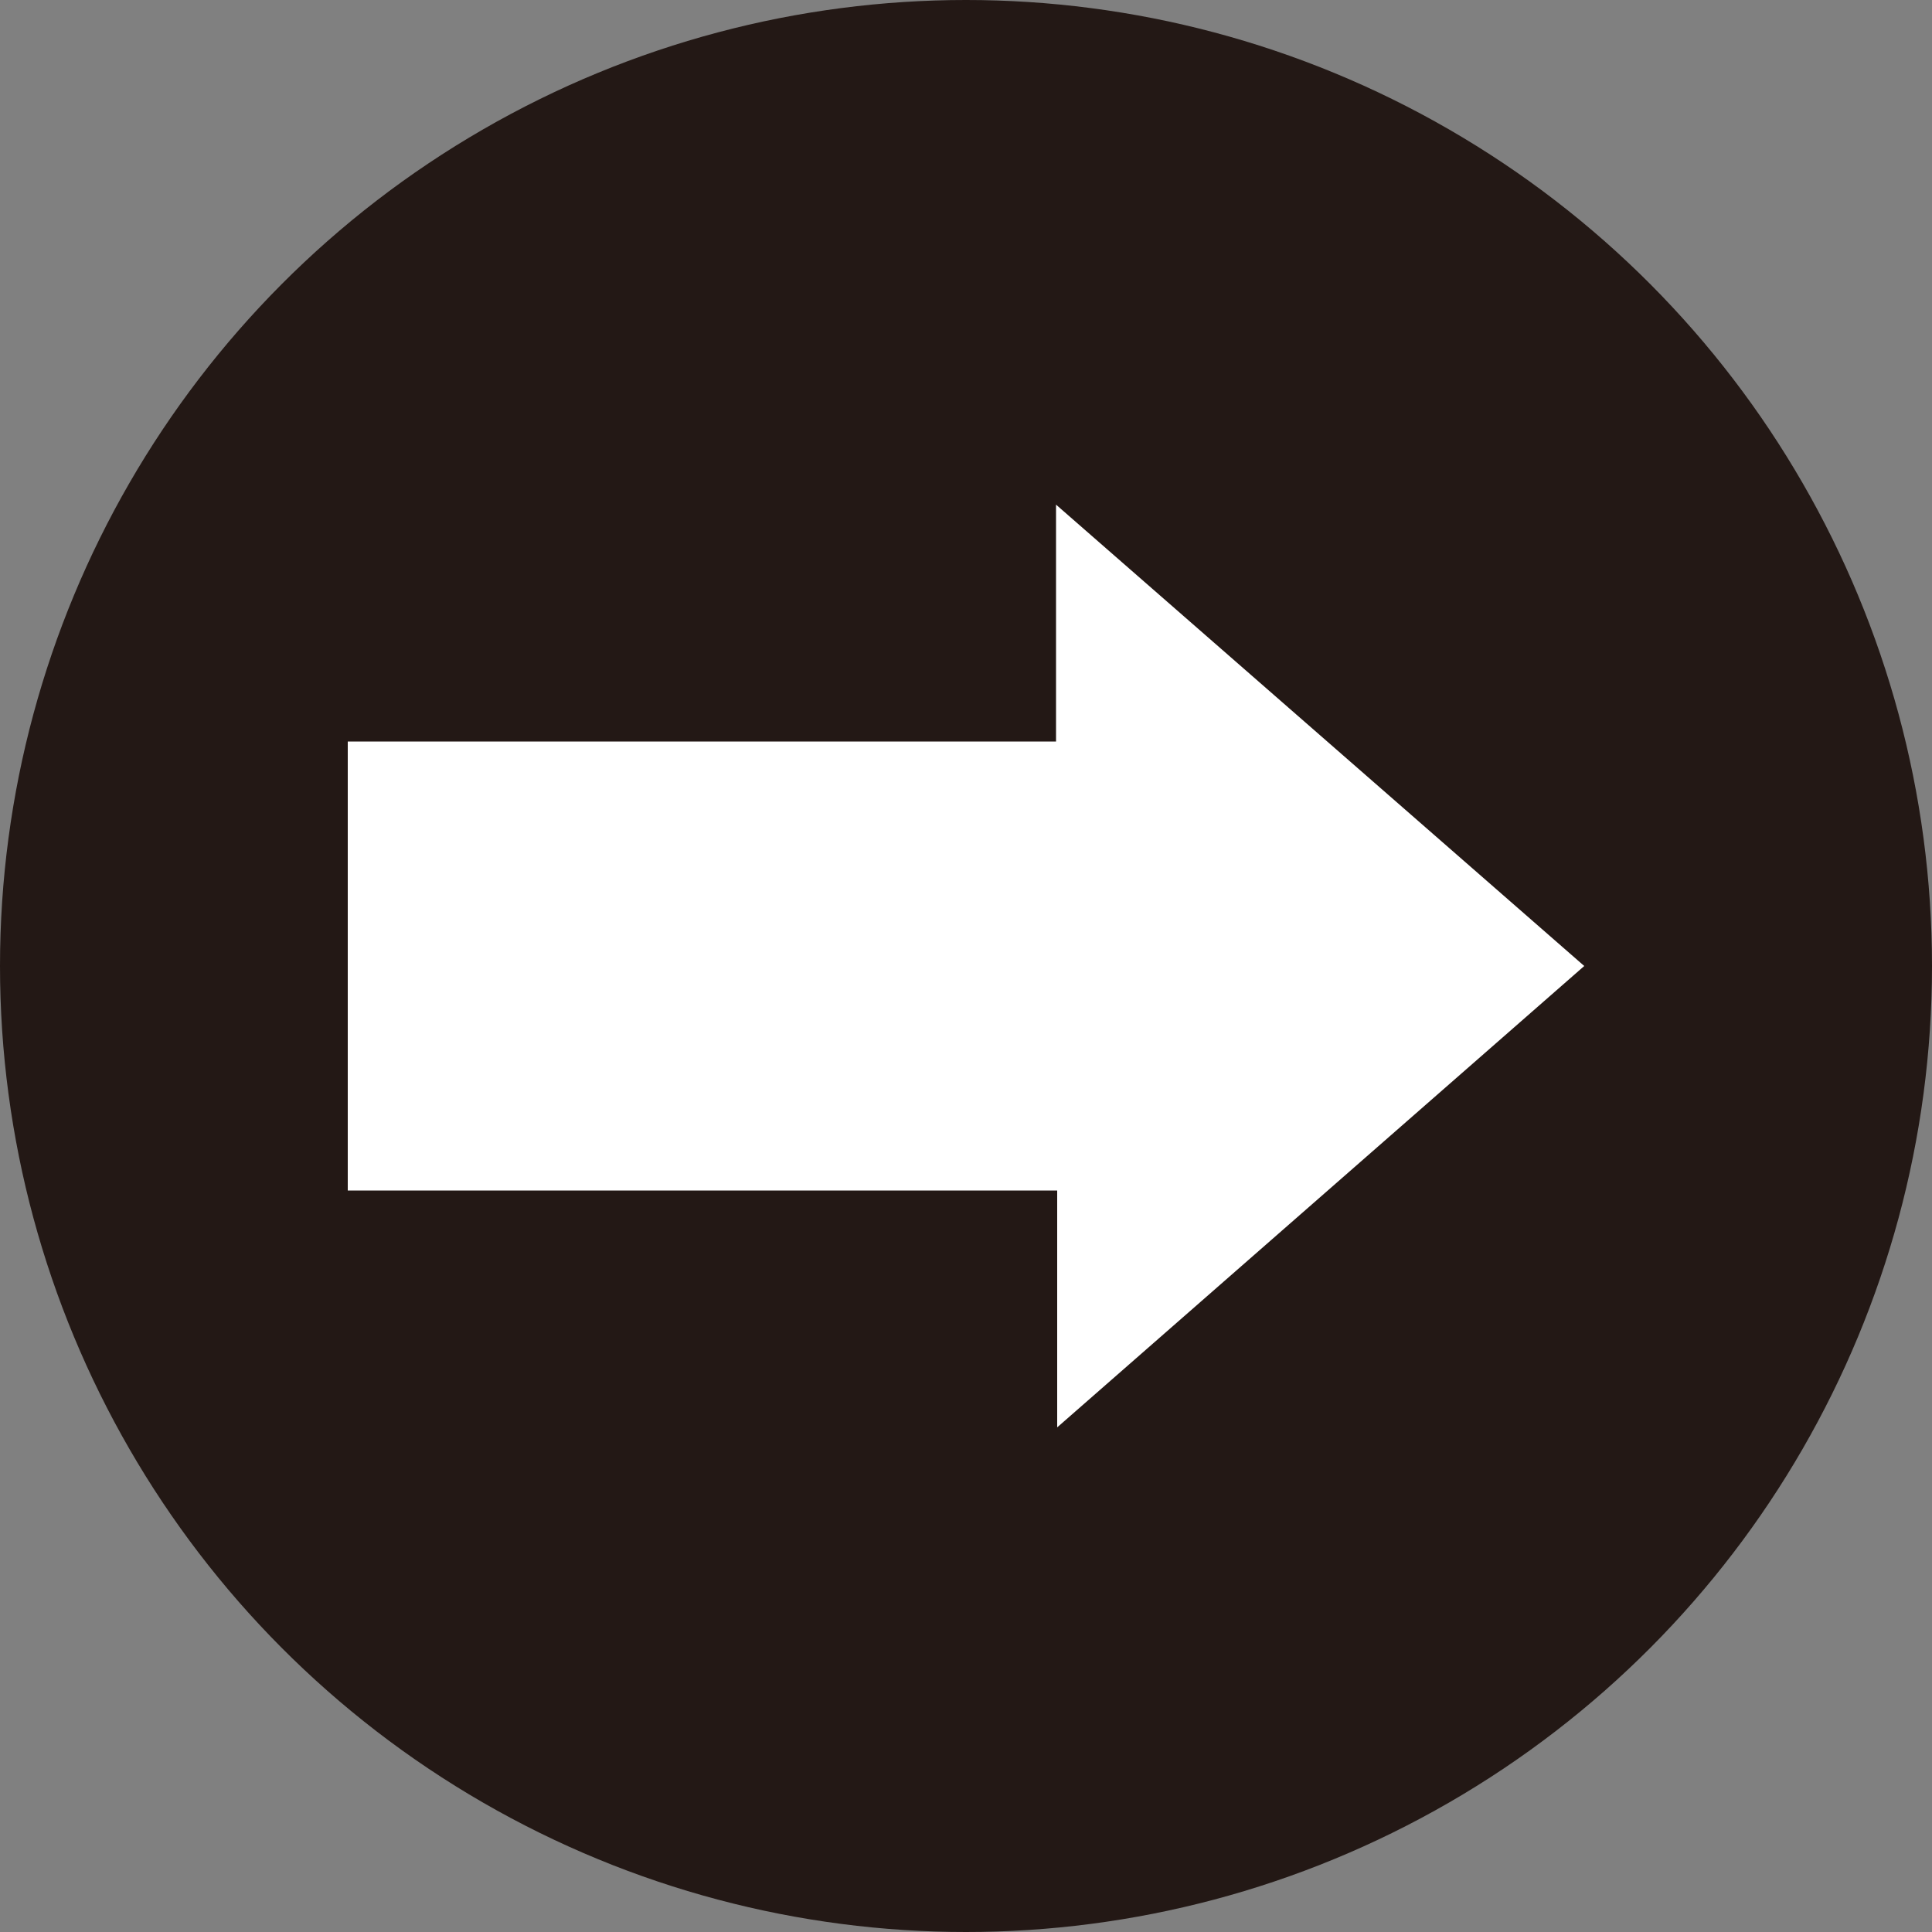 <svg xmlns="http://www.w3.org/2000/svg" width="50" height="50" viewBox="0 0 50 50"><rect x="0" y="0" width="50" height="50" fill="#808080" stroke="none"/><circle cx="25" cy="25" r="25" style="fill:#231815"/><path d="M9,19.19H27.33V13.06h0L41,25,27.36,36.94h0V30.81H9Z" style="fill:#fff"/></svg>